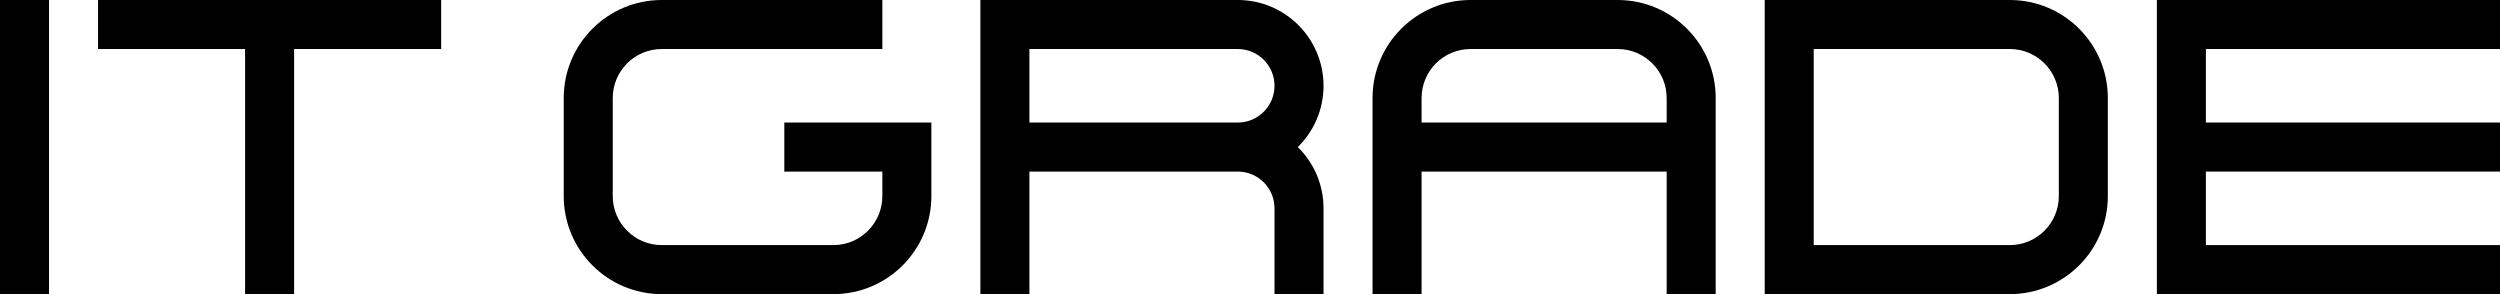 <?xml version="1.0" encoding="UTF-8"?> <svg xmlns="http://www.w3.org/2000/svg" width="1445" height="170" viewBox="0 0 1445 170" fill="none"><path d="M255 0H56.667V28.333H141.667V170H170V28.333H255V0Z" fill="black"></path><path d="M0 0V170H28.333V0H0Z" fill="black"></path><path d="M325.833 56.667C325.833 25.37 351.204 0 382.5 0H510V28.333H382.5C366.852 28.333 354.167 41.019 354.167 56.667V113.333C354.167 128.981 366.852 141.667 382.5 141.667H481.667C497.315 141.667 510 128.981 510 113.333V99.167H453.333V70.833H538.333V113.333C538.333 144.629 512.963 170 481.667 170H382.5C351.204 170 325.833 144.629 325.833 113.333V56.667Z" fill="black"></path><path fill-rule="evenodd" clip-rule="evenodd" d="M793.333 170V56.667C793.333 25.37 818.704 0 850 0H935C966.296 0 991.667 25.37 991.667 56.667V170H963.333V99.167H821.667V170H793.333ZM963.333 56.667C963.333 41.019 950.648 28.333 935 28.333H850C834.352 28.333 821.667 41.019 821.667 56.667V70.833H963.333V56.667Z" fill="black"></path><path d="M1246.67 0V170H1445V141.667H1275V99.167H1445V70.833H1275V28.333H1445V0H1246.67Z" fill="black"></path><path fill-rule="evenodd" clip-rule="evenodd" d="M1020 170V0H1161.67C1192.96 0 1218.33 25.37 1218.33 56.667V113.333C1218.33 144.629 1192.96 170 1161.67 170H1020ZM1190 56.667C1190 41.019 1177.31 28.333 1161.67 28.333H1048.33V141.667H1161.67C1177.31 141.667 1190 128.981 1190 113.333V56.667Z" fill="black"></path><path fill-rule="evenodd" clip-rule="evenodd" d="M566.667 170V0H715.417C742.801 0 765 22.199 765 49.583C765 63.457 759.302 76.001 750.118 85C759.302 93.999 765 106.543 765 120.417V170H736.667V120.417C736.667 108.681 727.153 99.167 715.417 99.167H595V170H566.667ZM715.417 28.333H595V70.833H715.417C727.153 70.833 736.667 61.319 736.667 49.583C736.667 37.847 727.153 28.333 715.417 28.333Z" fill="black"></path></svg> 